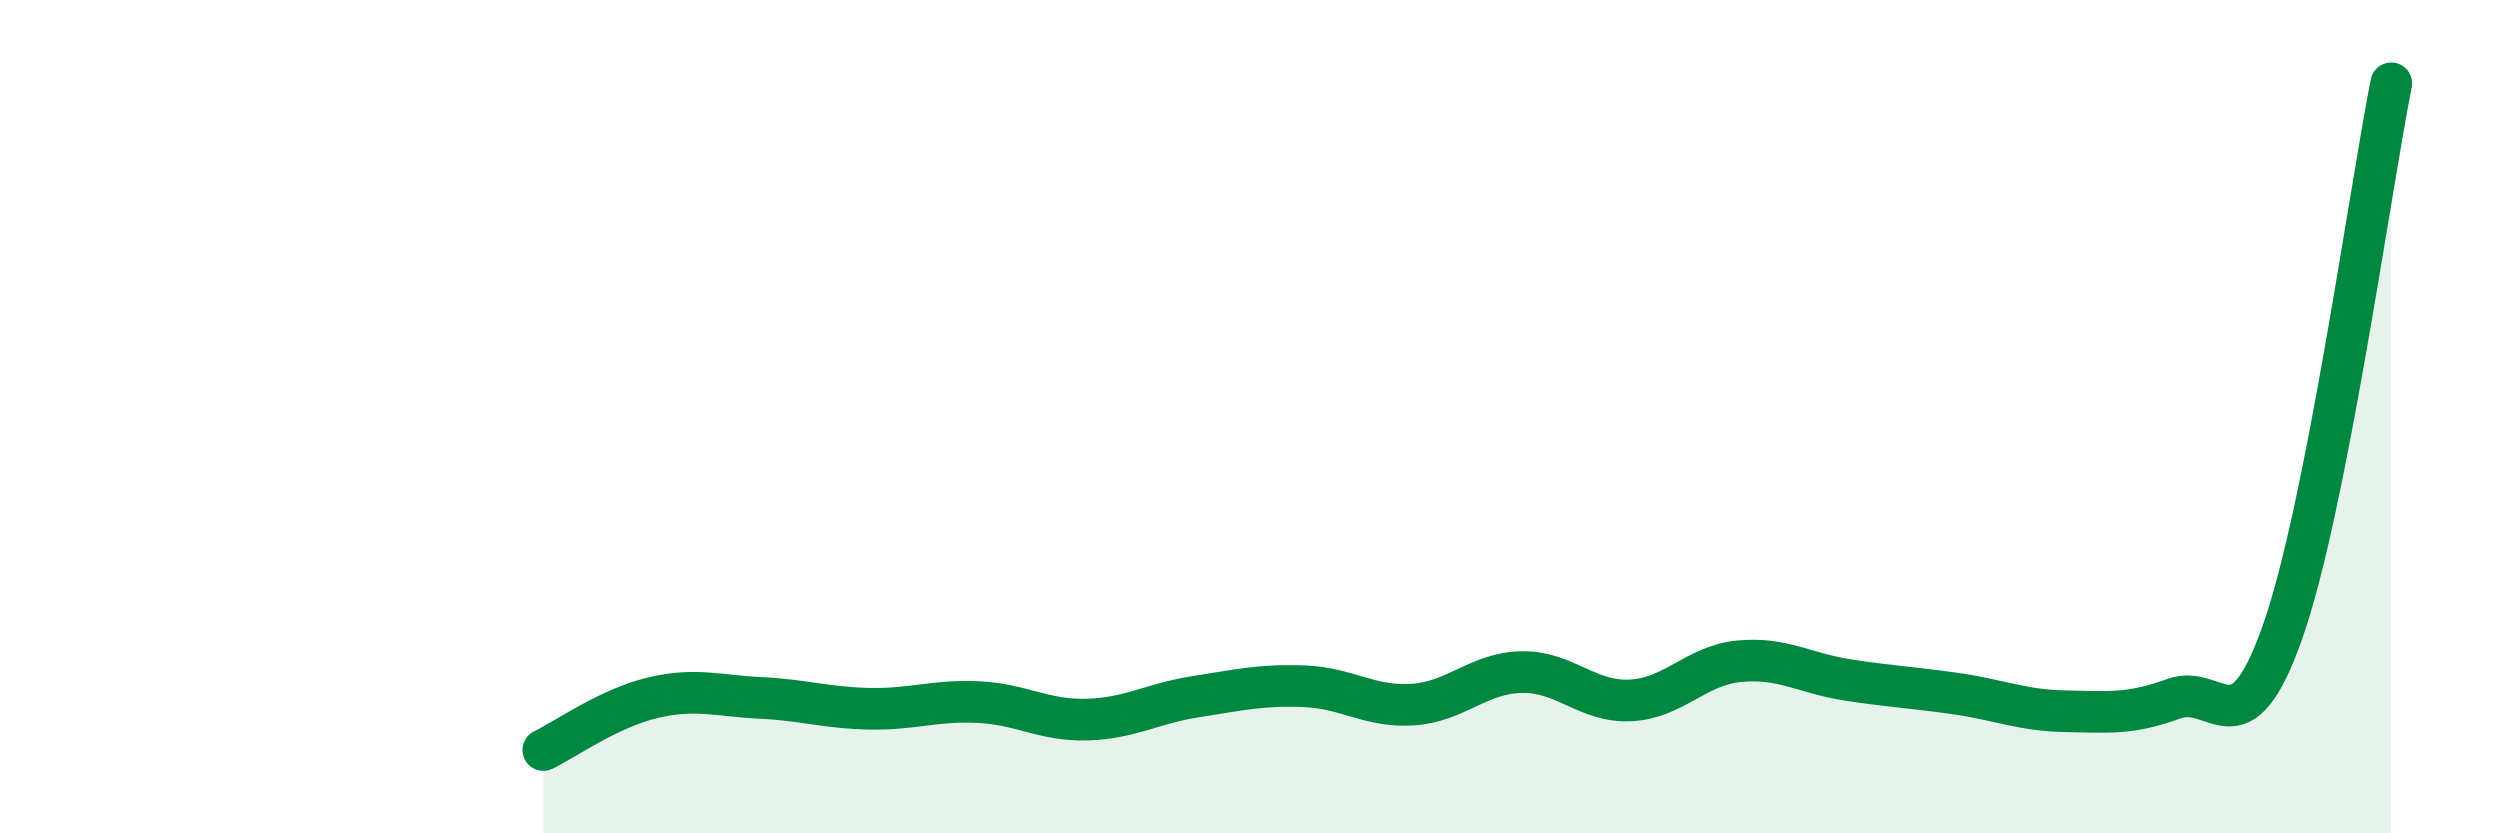 
    <svg width="60" height="20" viewBox="0 0 60 20" xmlns="http://www.w3.org/2000/svg">
      <path
        d="M 13.04,18 C 13.56,17.75 14.61,17 15.65,16.75 C 16.69,16.5 17.22,16.7 18.26,16.75 C 19.3,16.8 19.83,16.99 20.87,17.01 C 21.91,17.03 22.44,16.8 23.48,16.85 C 24.52,16.9 25.05,17.3 26.09,17.27 C 27.13,17.24 27.66,16.88 28.7,16.72 C 29.74,16.56 30.26,16.43 31.3,16.47 C 32.34,16.51 32.87,16.98 33.91,16.91 C 34.95,16.84 35.48,16.15 36.52,16.13 C 37.56,16.11 38.09,16.86 39.13,16.81 C 40.17,16.76 40.7,15.97 41.74,15.87 C 42.78,15.77 43.31,16.16 44.35,16.32 C 45.39,16.48 45.92,16.5 46.96,16.65 C 48,16.8 48.53,17.05 49.57,17.07 C 50.61,17.09 51.13,17.15 52.17,16.77 C 53.21,16.39 53.74,18.12 54.78,15.17 C 55.82,12.22 56.87,4.63 57.39,2L57.39 20L13.04 20Z"
        fill="#008740"
        opacity="0.1"
        stroke-linecap="round"
        stroke-linejoin="round"
      />
      <path
        d="M 13.04,18 C 13.56,17.75 14.61,17 15.65,16.75 C 16.69,16.5 17.22,16.7 18.26,16.75 C 19.3,16.8 19.83,16.99 20.87,17.01 C 21.91,17.03 22.44,16.8 23.48,16.85 C 24.52,16.9 25.05,17.3 26.09,17.27 C 27.13,17.24 27.66,16.88 28.7,16.72 C 29.74,16.56 30.26,16.43 31.3,16.47 C 32.34,16.51 32.87,16.98 33.91,16.91 C 34.95,16.84 35.48,16.15 36.52,16.13 C 37.56,16.11 38.09,16.86 39.13,16.81 C 40.17,16.76 40.7,15.97 41.74,15.87 C 42.78,15.77 43.31,16.16 44.35,16.32 C 45.39,16.48 45.92,16.5 46.96,16.65 C 48,16.8 48.53,17.05 49.57,17.07 C 50.61,17.09 51.13,17.15 52.17,16.77 C 53.21,16.39 53.74,18.12 54.78,15.17 C 55.82,12.22 56.87,4.63 57.39,2"
        stroke="#008740"
        stroke-width="1"
        fill="none"
        stroke-linecap="round"
        stroke-linejoin="round"
      />
    </svg>
  